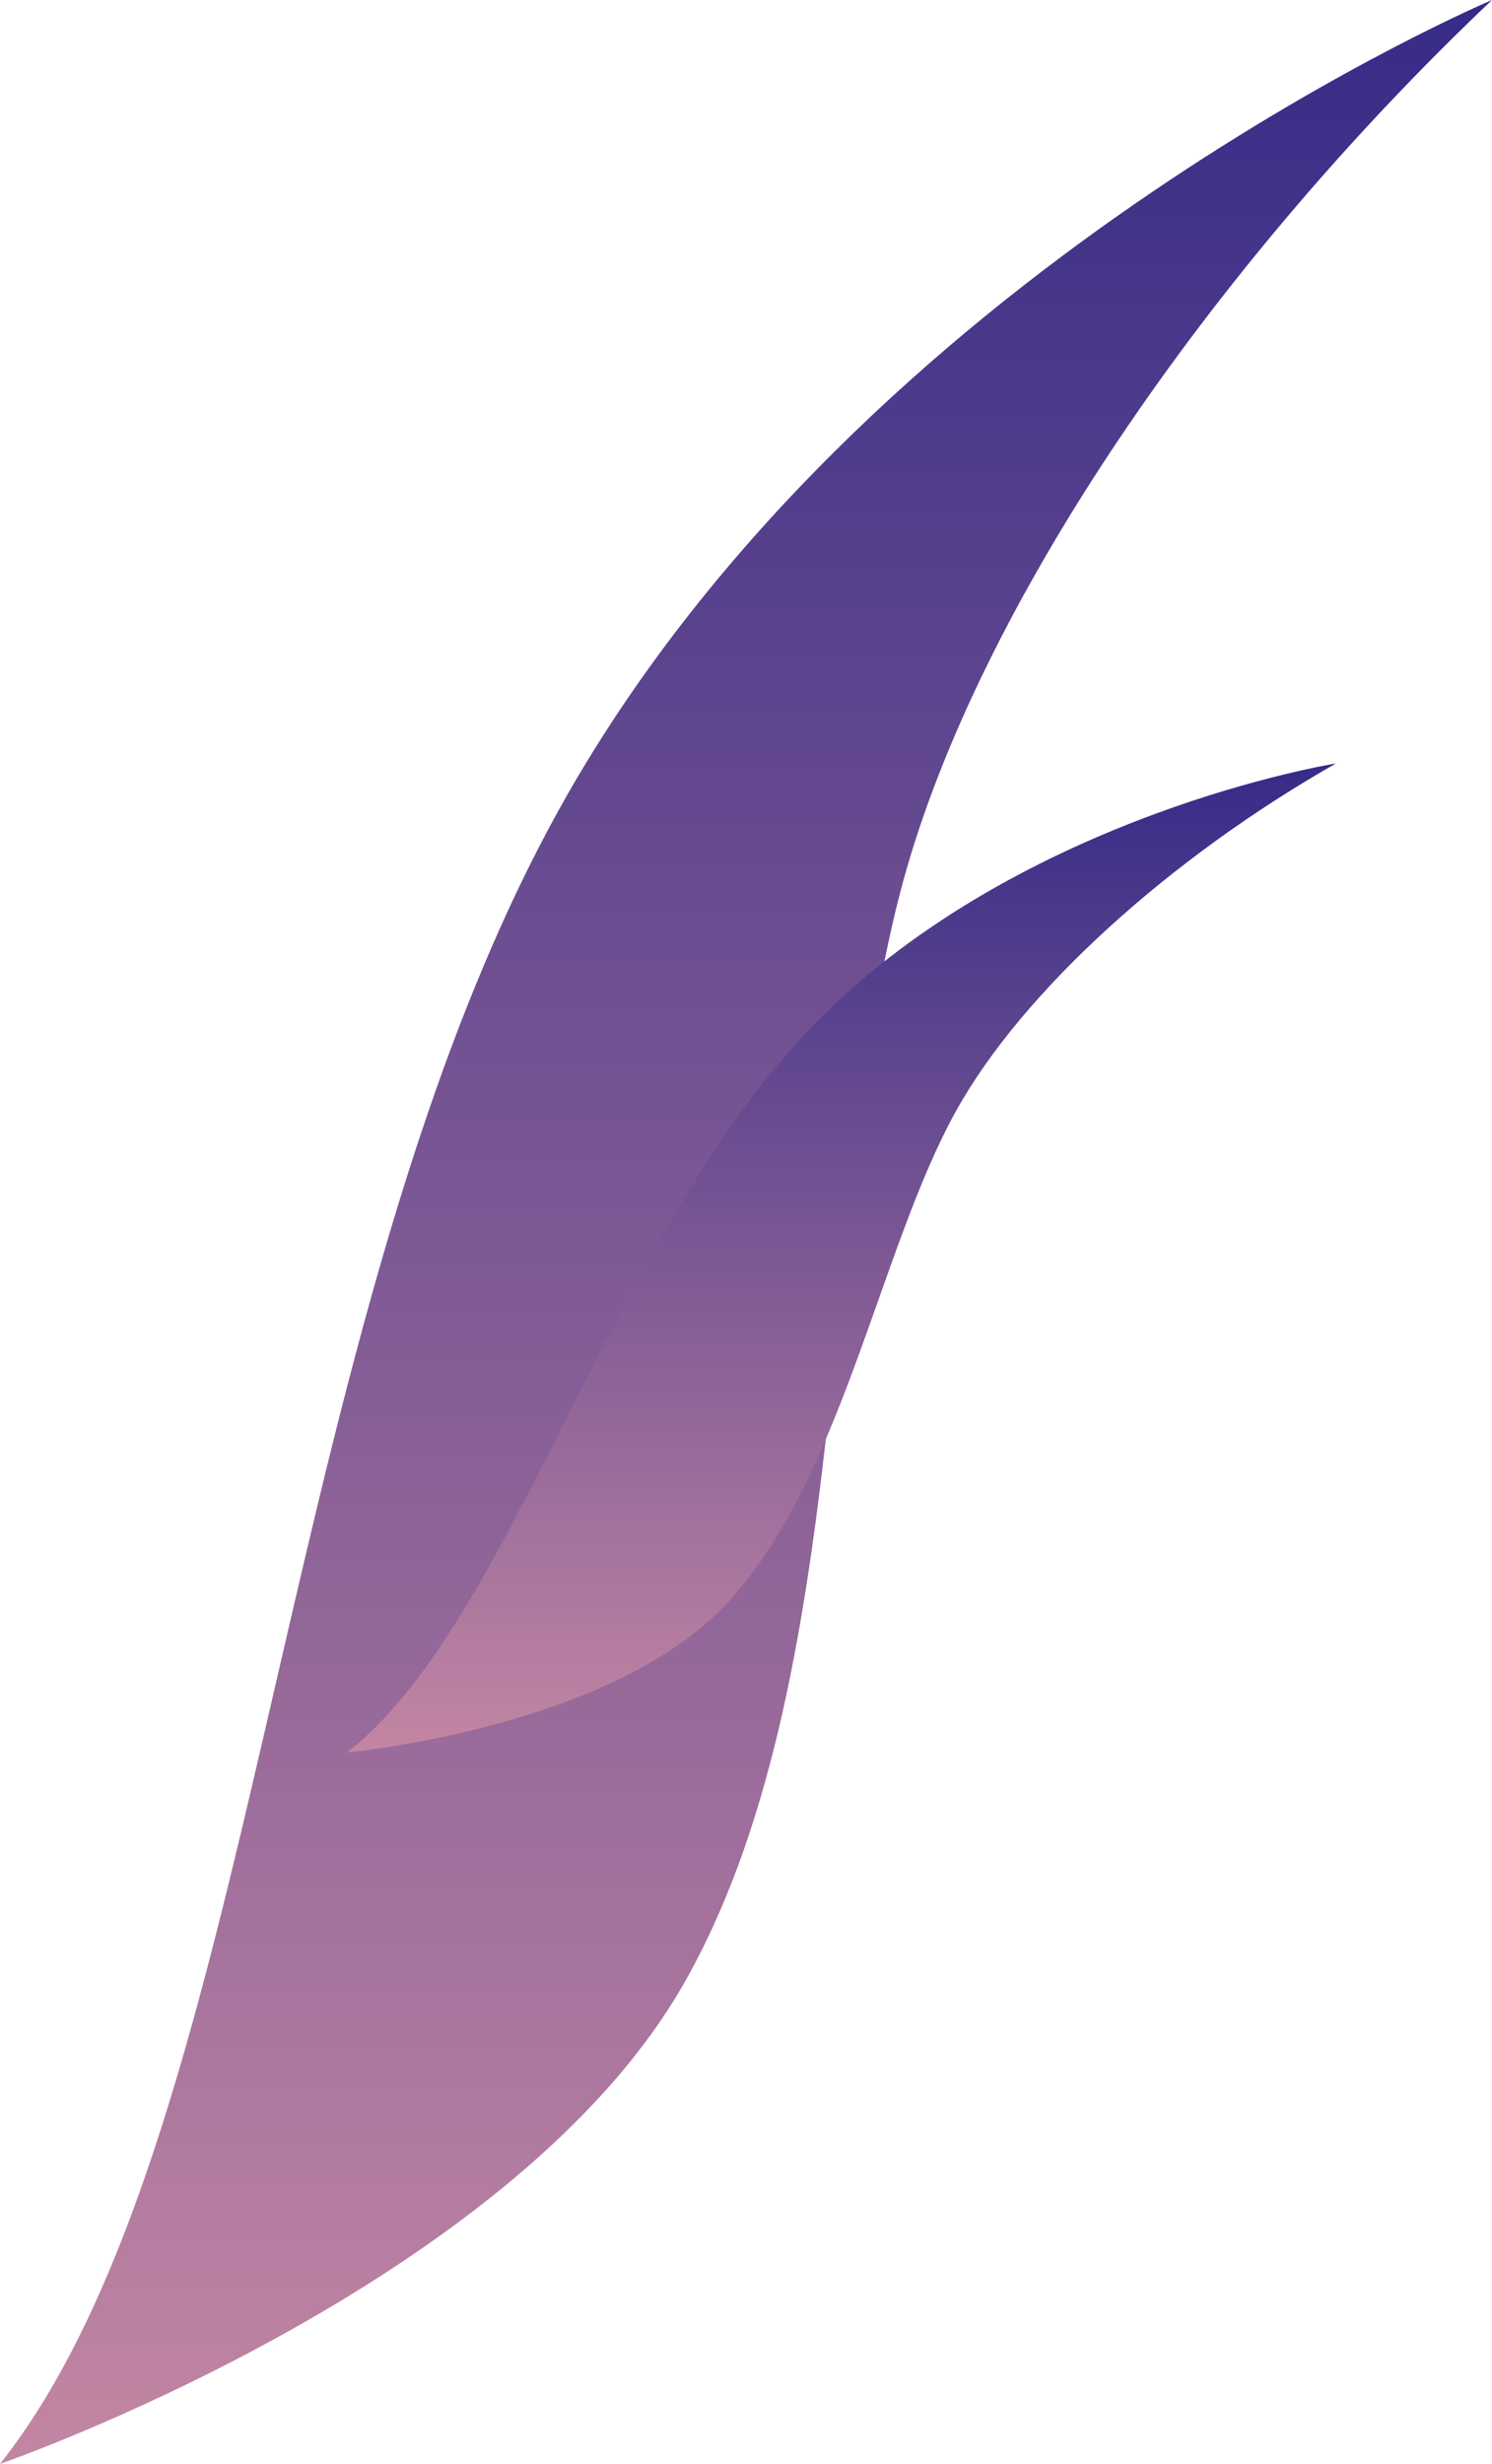 <?xml version="1.0" encoding="UTF-8"?> <svg xmlns="http://www.w3.org/2000/svg" width="86" height="142" viewBox="0 0 86 142" fill="none"> <path d="M86 0C86 0 51.341 14.647 33.514 44.411C15.687 74.176 15.54 122.385 0 142C0 142 29.357 131.84 39.372 114.394C49.388 96.949 47.09 68.993 52.055 50.806C56.365 35.014 69.6 15.551 86 0Z" fill="url(#paint0_linear_103_89)"></path> <path d="M76.999 44C76.999 44 58.96 46.882 47.107 58.852C35.254 70.823 29.598 93.552 20 101C20 101 35.018 99.619 41.762 92.552C48.505 85.485 50.66 72.028 55.109 64.025C58.972 57.075 67.467 49.431 77 44H76.999Z" fill="url(#paint1_linear_103_89)"></path> <defs> <linearGradient id="paint0_linear_103_89" x1="43" y1="0" x2="43" y2="142" gradientUnits="userSpaceOnUse"> <stop stop-color="#362B87"></stop> <stop offset="1" stop-color="#C386A3"></stop> <stop offset="1" stop-color="#B3A0CB"></stop> <stop offset="1" stop-color="#C386A3"></stop> </linearGradient> <linearGradient id="paint1_linear_103_89" x1="48.5" y1="44" x2="48.5" y2="101" gradientUnits="userSpaceOnUse"> <stop stop-color="#362B87"></stop> <stop offset="1" stop-color="#C386A3"></stop> <stop offset="1" stop-color="#B3A0CB"></stop> <stop offset="1" stop-color="#C386A3"></stop> </linearGradient> </defs> </svg> 